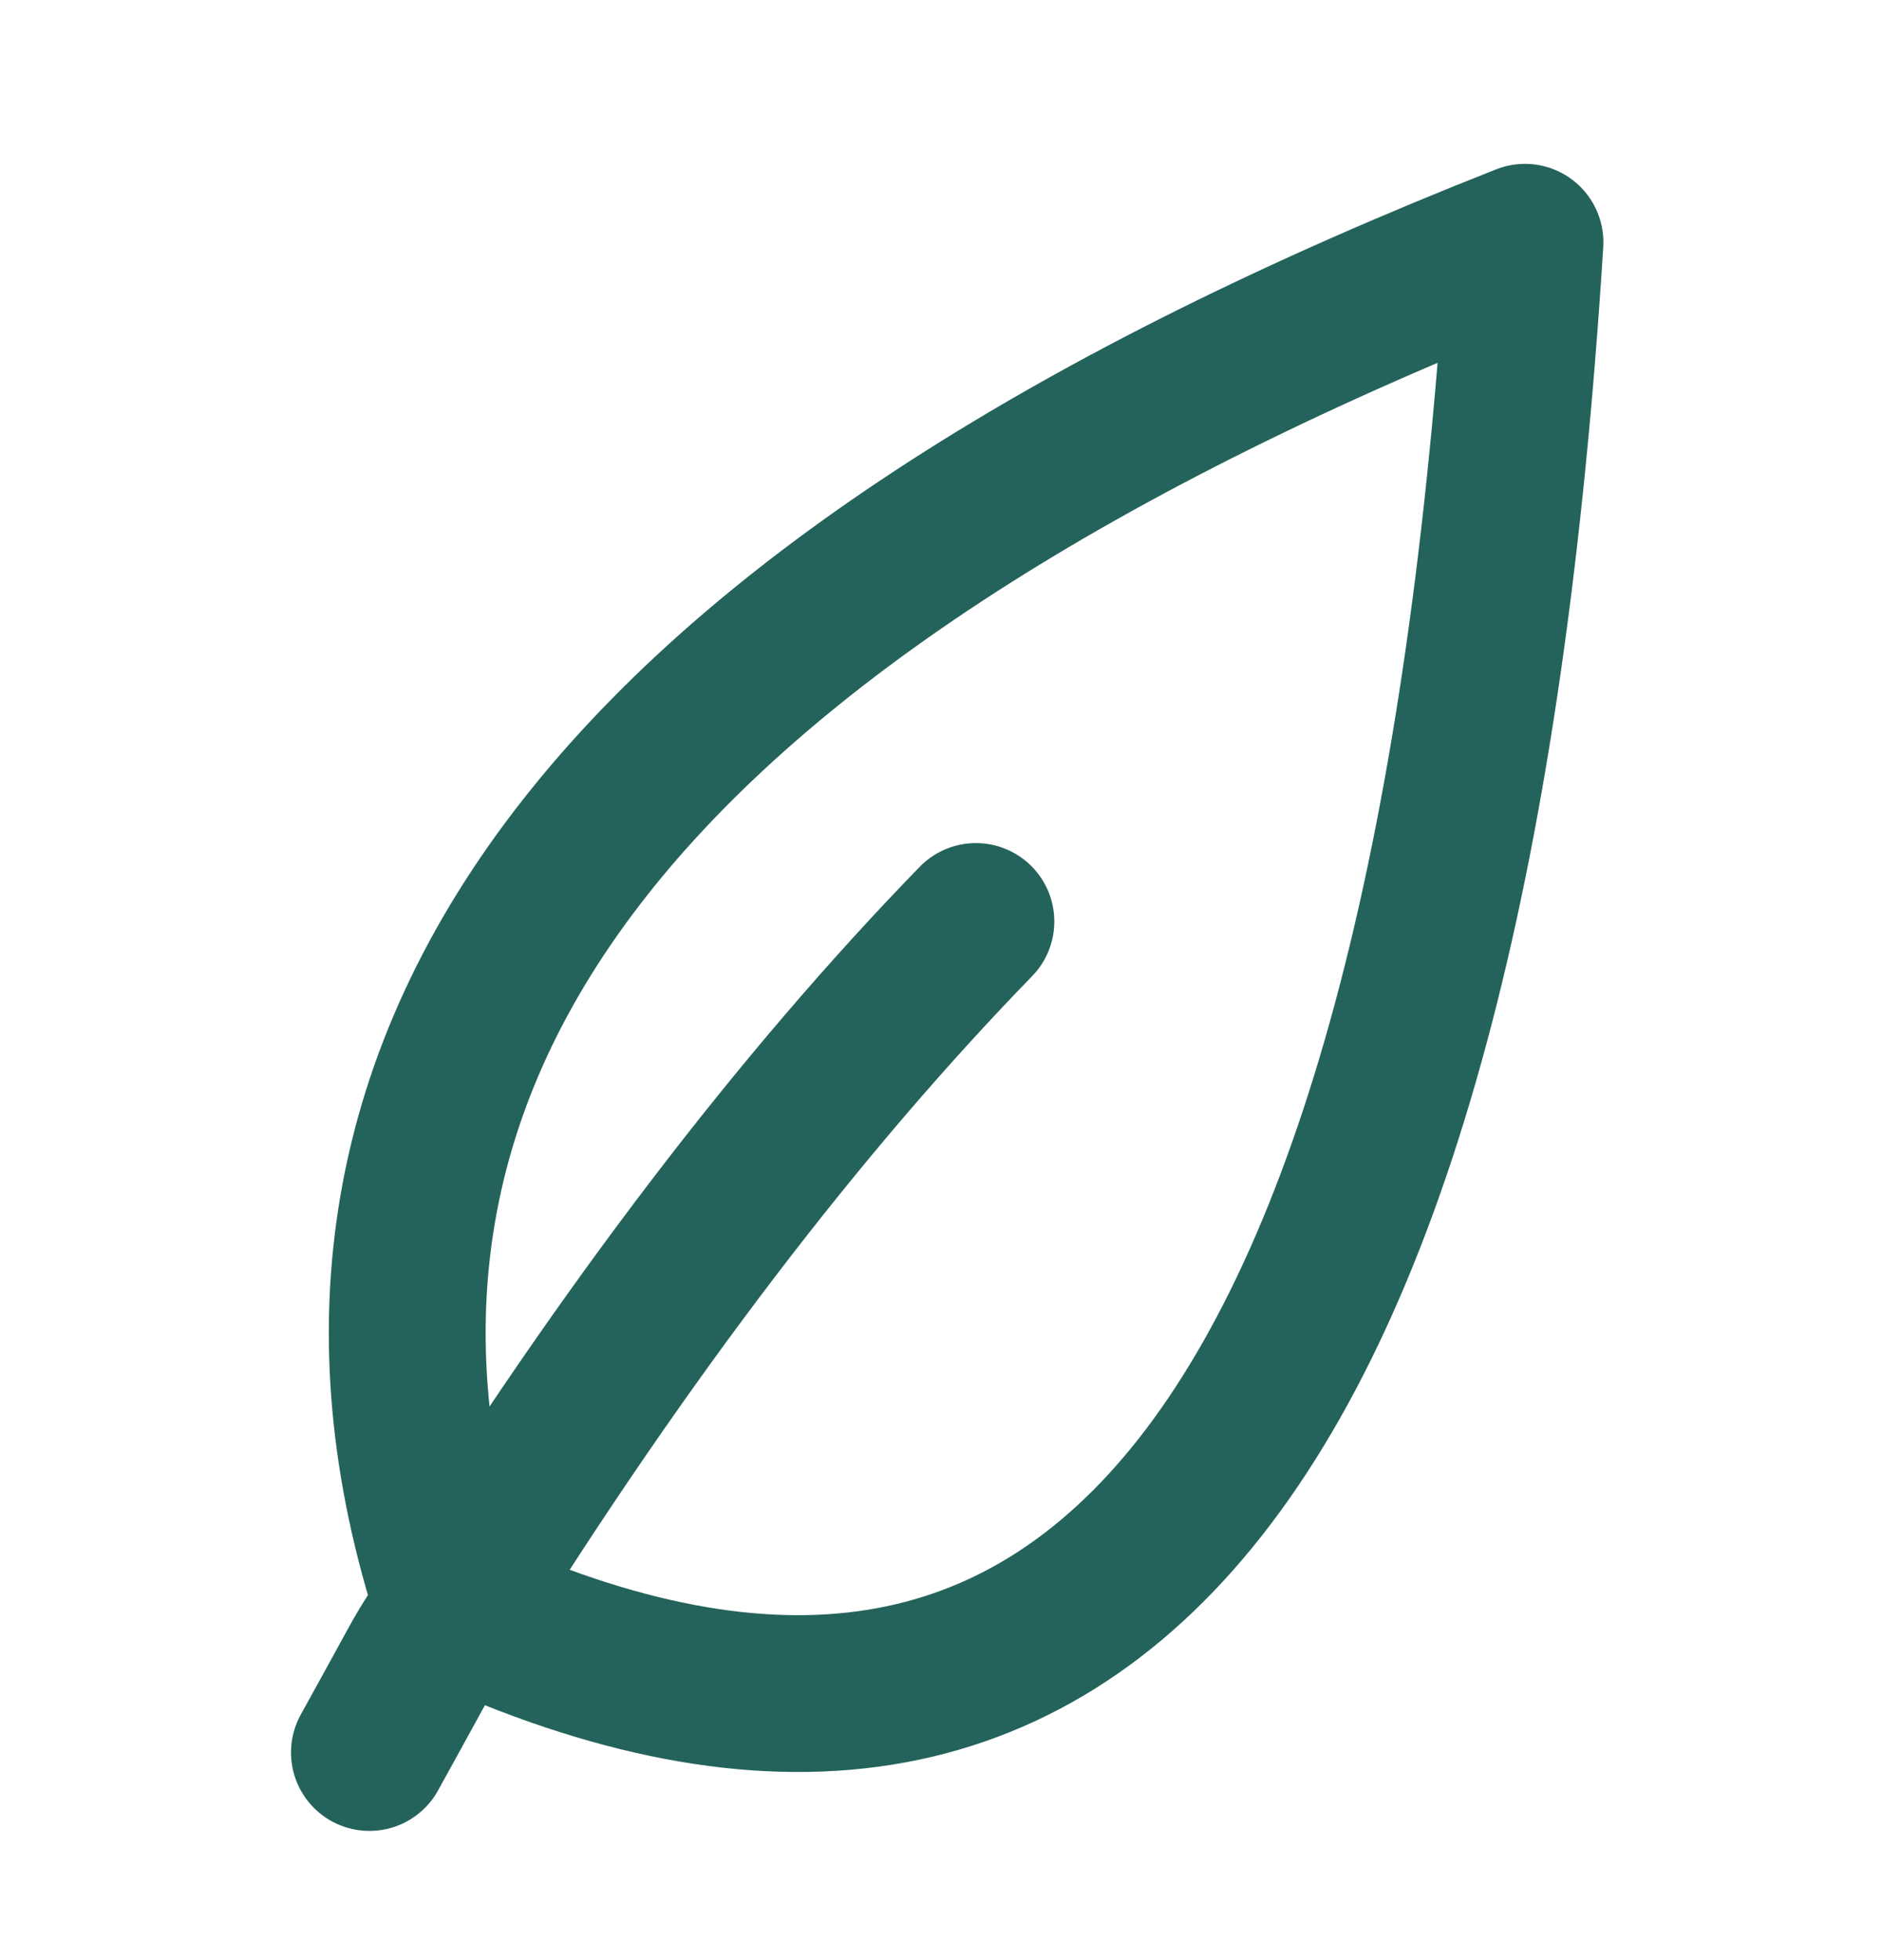 <svg xmlns="http://www.w3.org/2000/svg" width="24" height="25" viewBox="0 0 24 25" fill="none">
    <path d="M5.783 20.488C5.229 21.376 5.624 20.701 4.711 22.352M5.783 20.488C7.97 16.985 10.191 14.073 12.445 11.753M5.783 20.488C3.457 13.392 8.011 7.593 19.447 3.09C18.485 18.456 13.93 24.255 5.783 20.488Z" stroke="#24635B" stroke-width="2" stroke-linecap="round" stroke-linejoin="round" />
</svg>